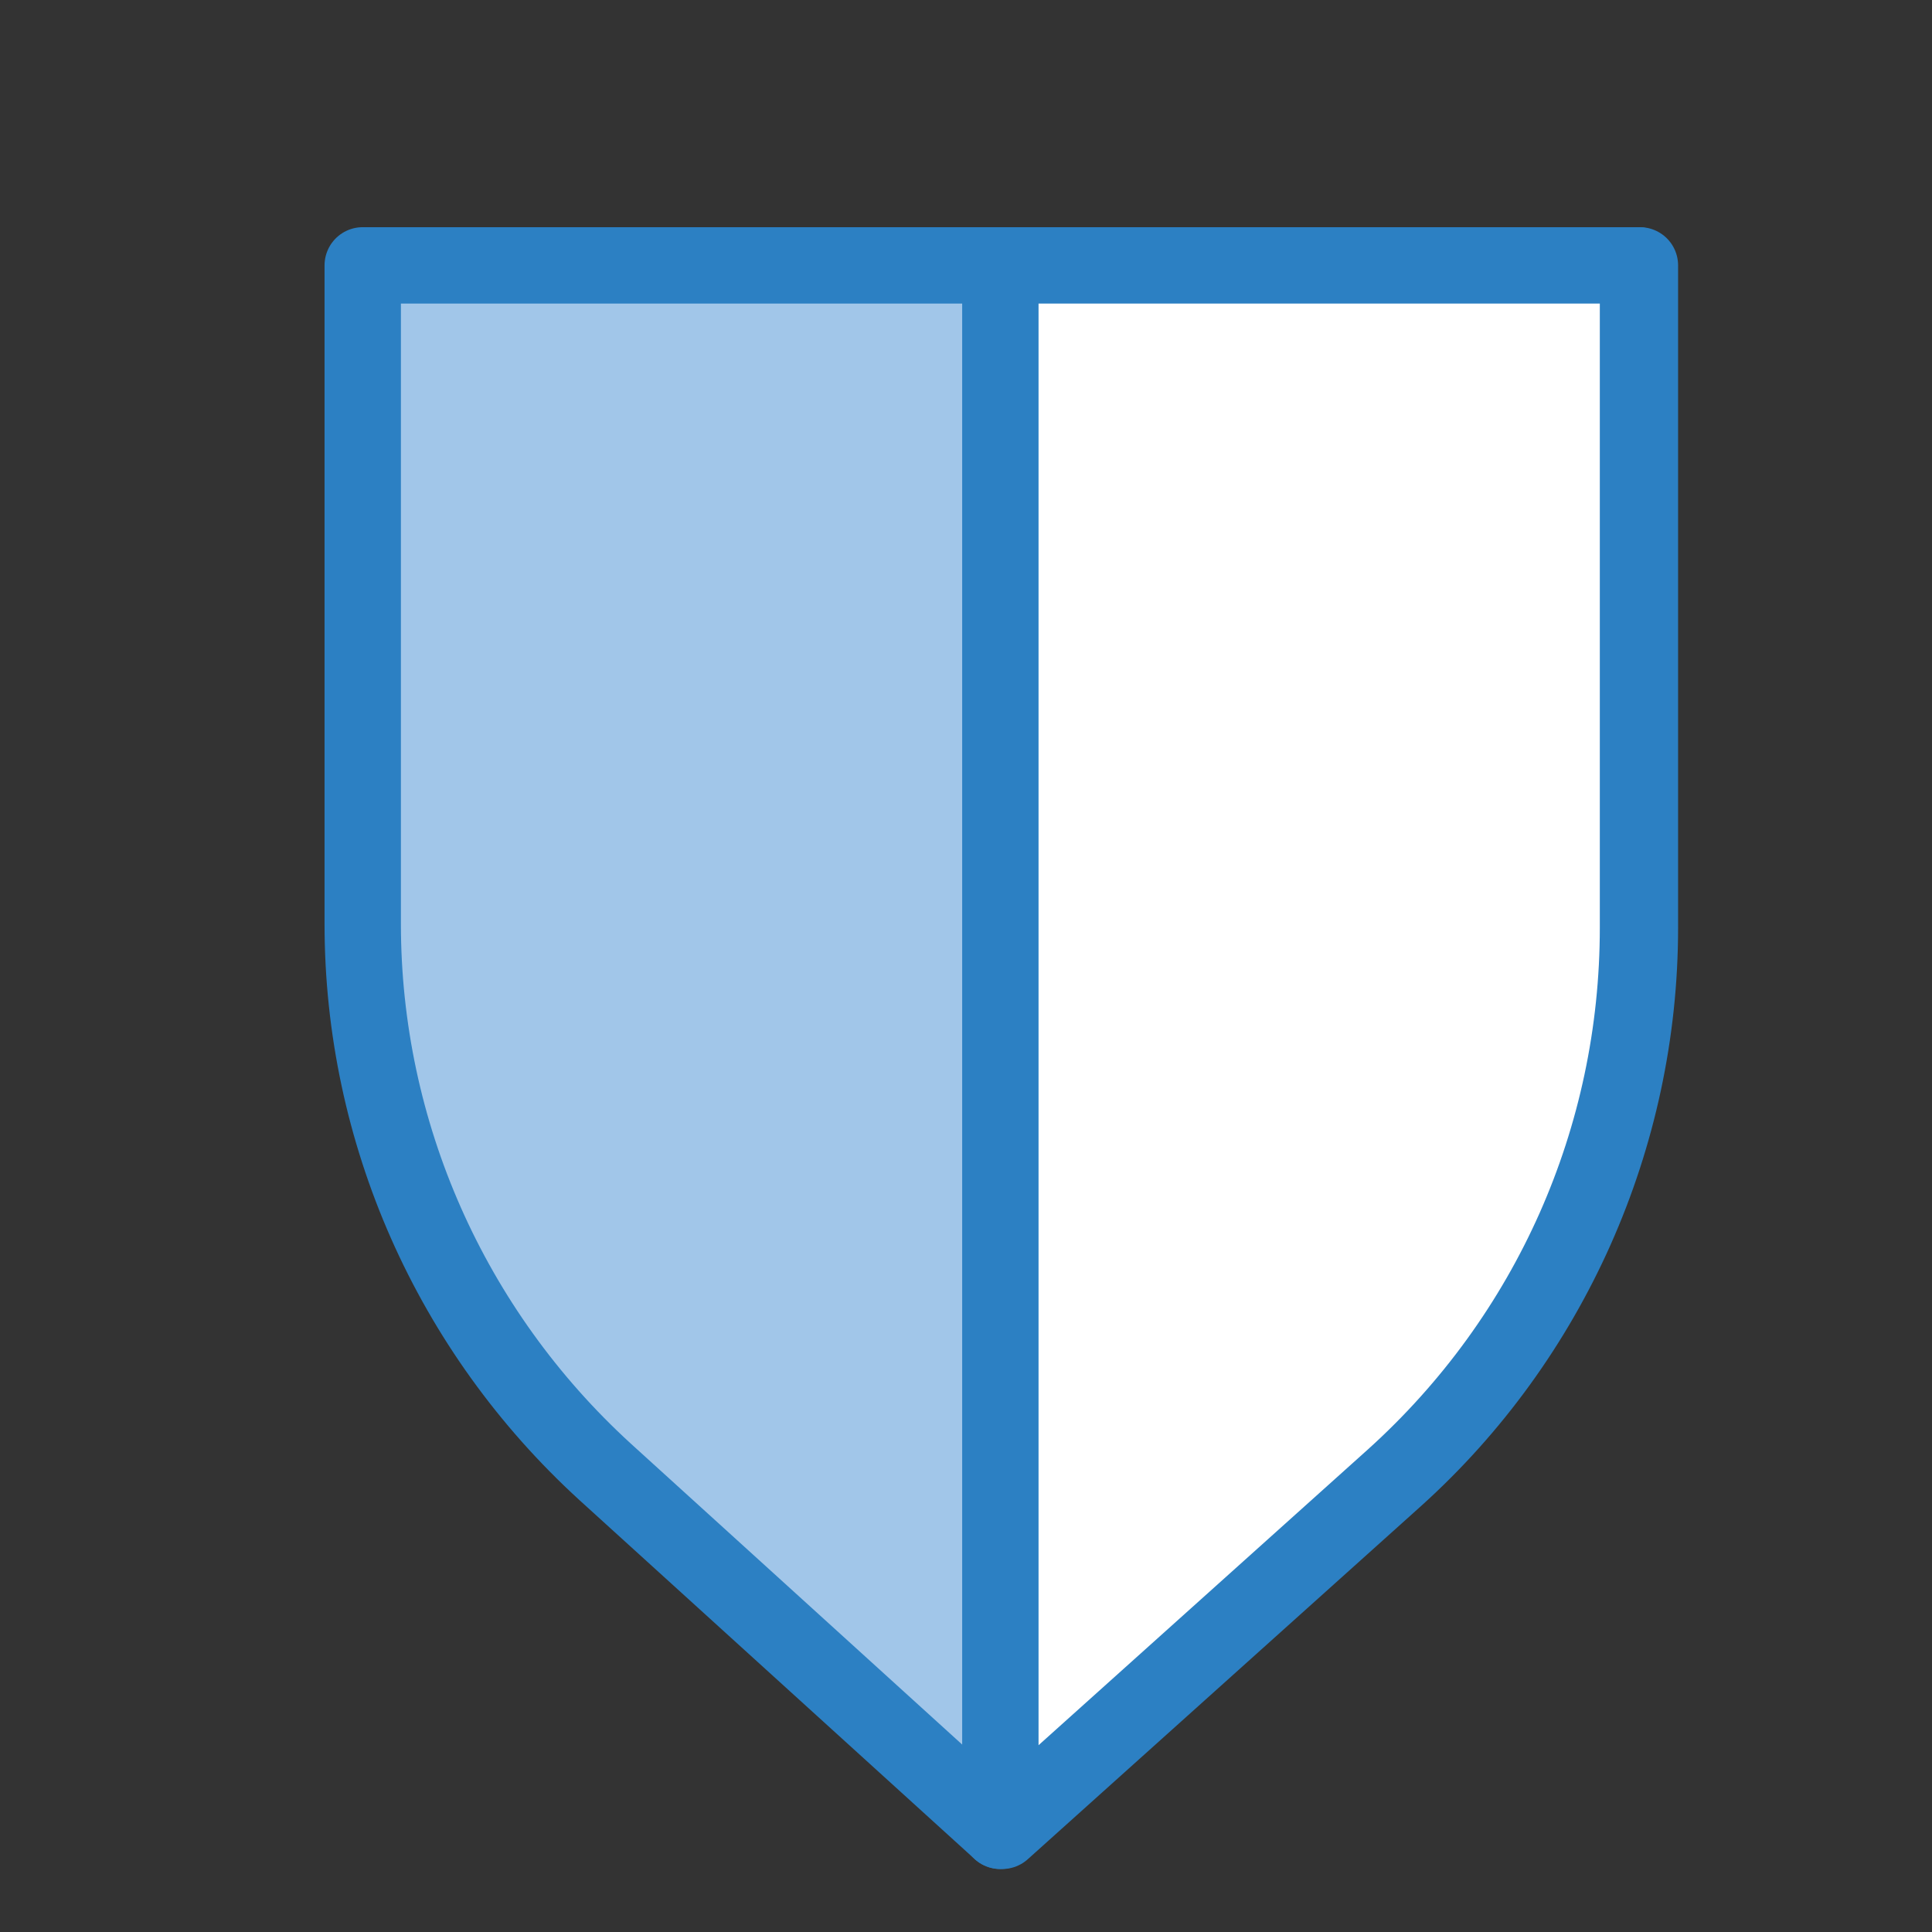 <?xml version="1.0" encoding="UTF-8"?> <svg xmlns="http://www.w3.org/2000/svg" id="Layer_1" version="1.1" viewBox="0 0 101.2 101.2"><rect x="0" y="0" width="101.2" height="101.2" fill="#333333" stroke="none"/><defs><style> .st0 { fill: #fff; } .st0, .st1 { stroke: #2c80c3; stroke-linecap: round; stroke-linejoin: round; stroke-width: 4px; } .st1 { fill: #a1c6e9; } </style></defs><path class="st1" d="M52.4,95.9l-20.7-18.8c-8.1-7.4-12.7-17.8-12.7-28.7V13.9h66.9v34.7c0,11-4.7,21.5-12.8,28.8l-20.6,18.5Z"></path><path class="st0" d="M52.4,13.9v82s20.6-18.5,20.6-18.5c8.2-7.4,12.8-17.8,12.8-28.8V13.9h-33.4Z"></path></svg> 